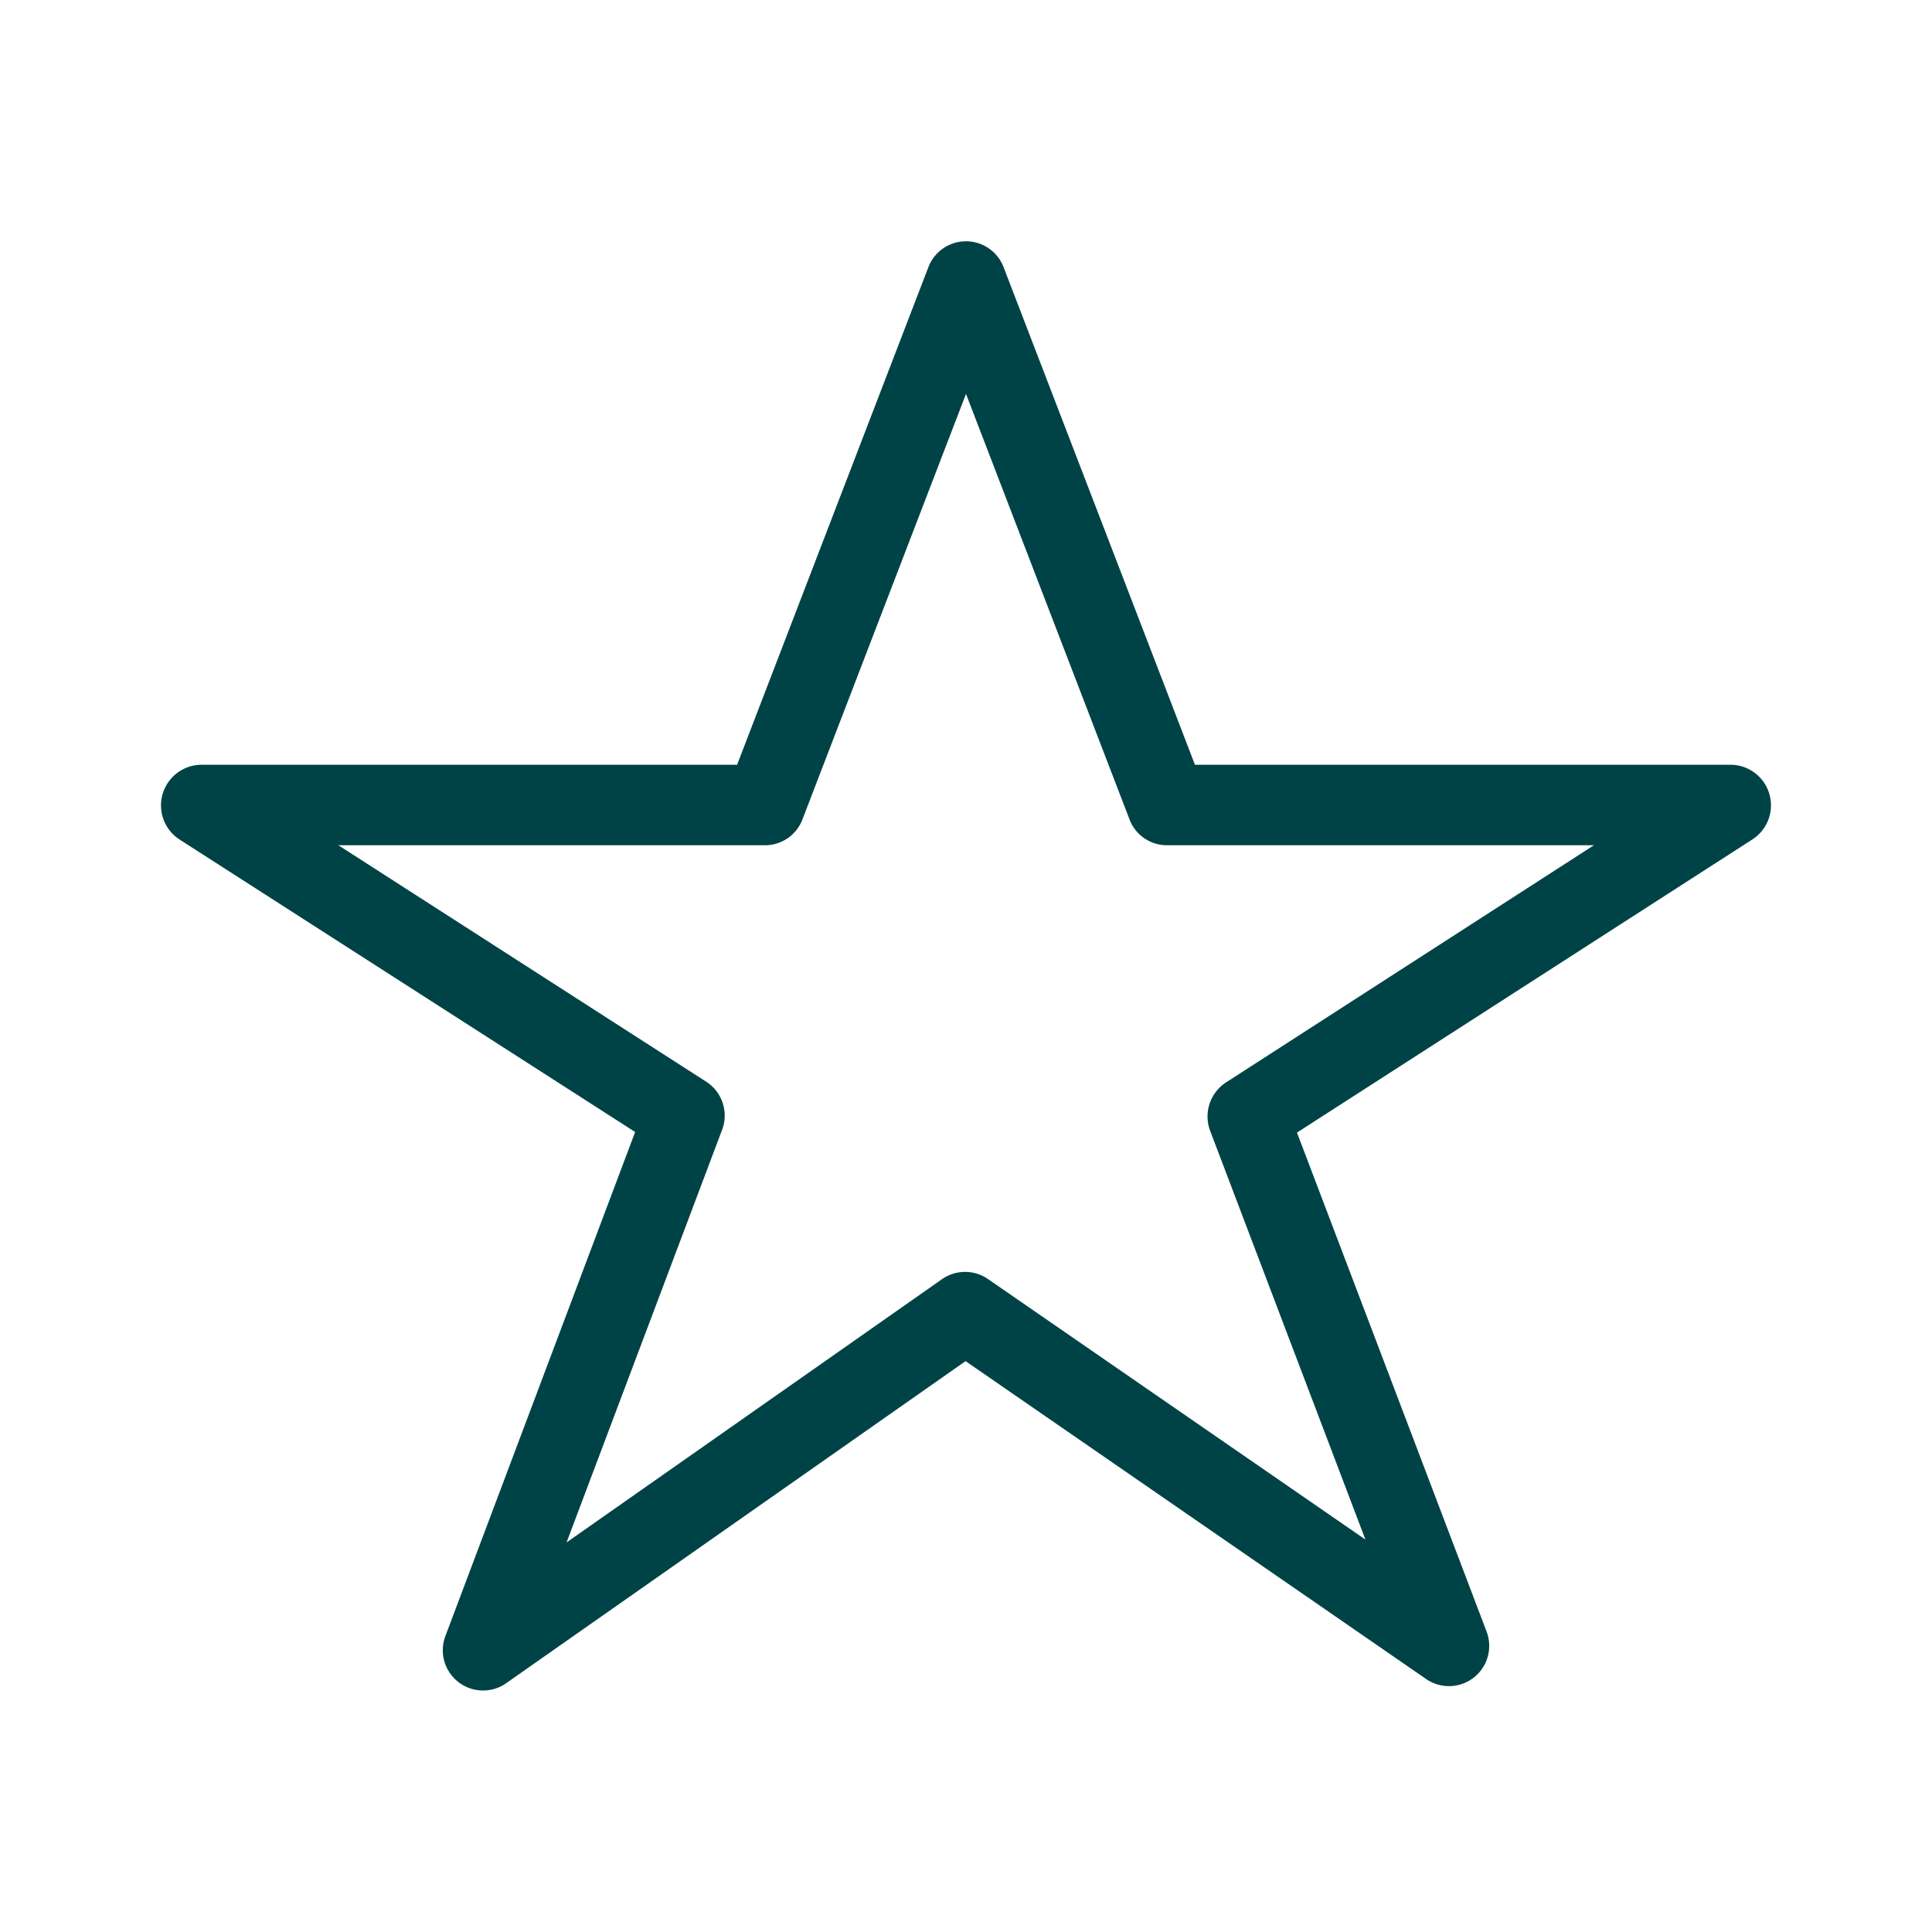 <svg data-name="Suncorp Default" xmlns="http://www.w3.org/2000/svg" width="48" height="48" viewBox="0 0 48 48"><title>Icon</title><path d="M12 42a1 1 0 0 1-.935-1.351l4.715-12.525-11.32-7.267A1.01 1.01 0 0 1 5 19h13.313l4.753-12.364a1 1 0 0 1 1.867 0L29.688 19H43a1.008 1.008 0 0 1 .541 1.853l-11.318 7.286 4.712 12.4a1 1 0 0 1-1.5 1.178l-11.446-7.9-11.411 8A.991.991 0 0 1 12 42zM8.407 21l9.133 5.871a1 1 0 0 1 .4 1.2l-3.864 10.25 9.33-6.542a1 1 0 0 1 1.142 0l9.375 6.471-3.858-10.157a1.01 1.01 0 0 1 .394-1.2L39.6 21H29a.993.993 0 0 1-.934-.633L24 9.787l-4.066 10.577A.994.994 0 0 1 19 21H8.407z" fill="#004346"/></svg>